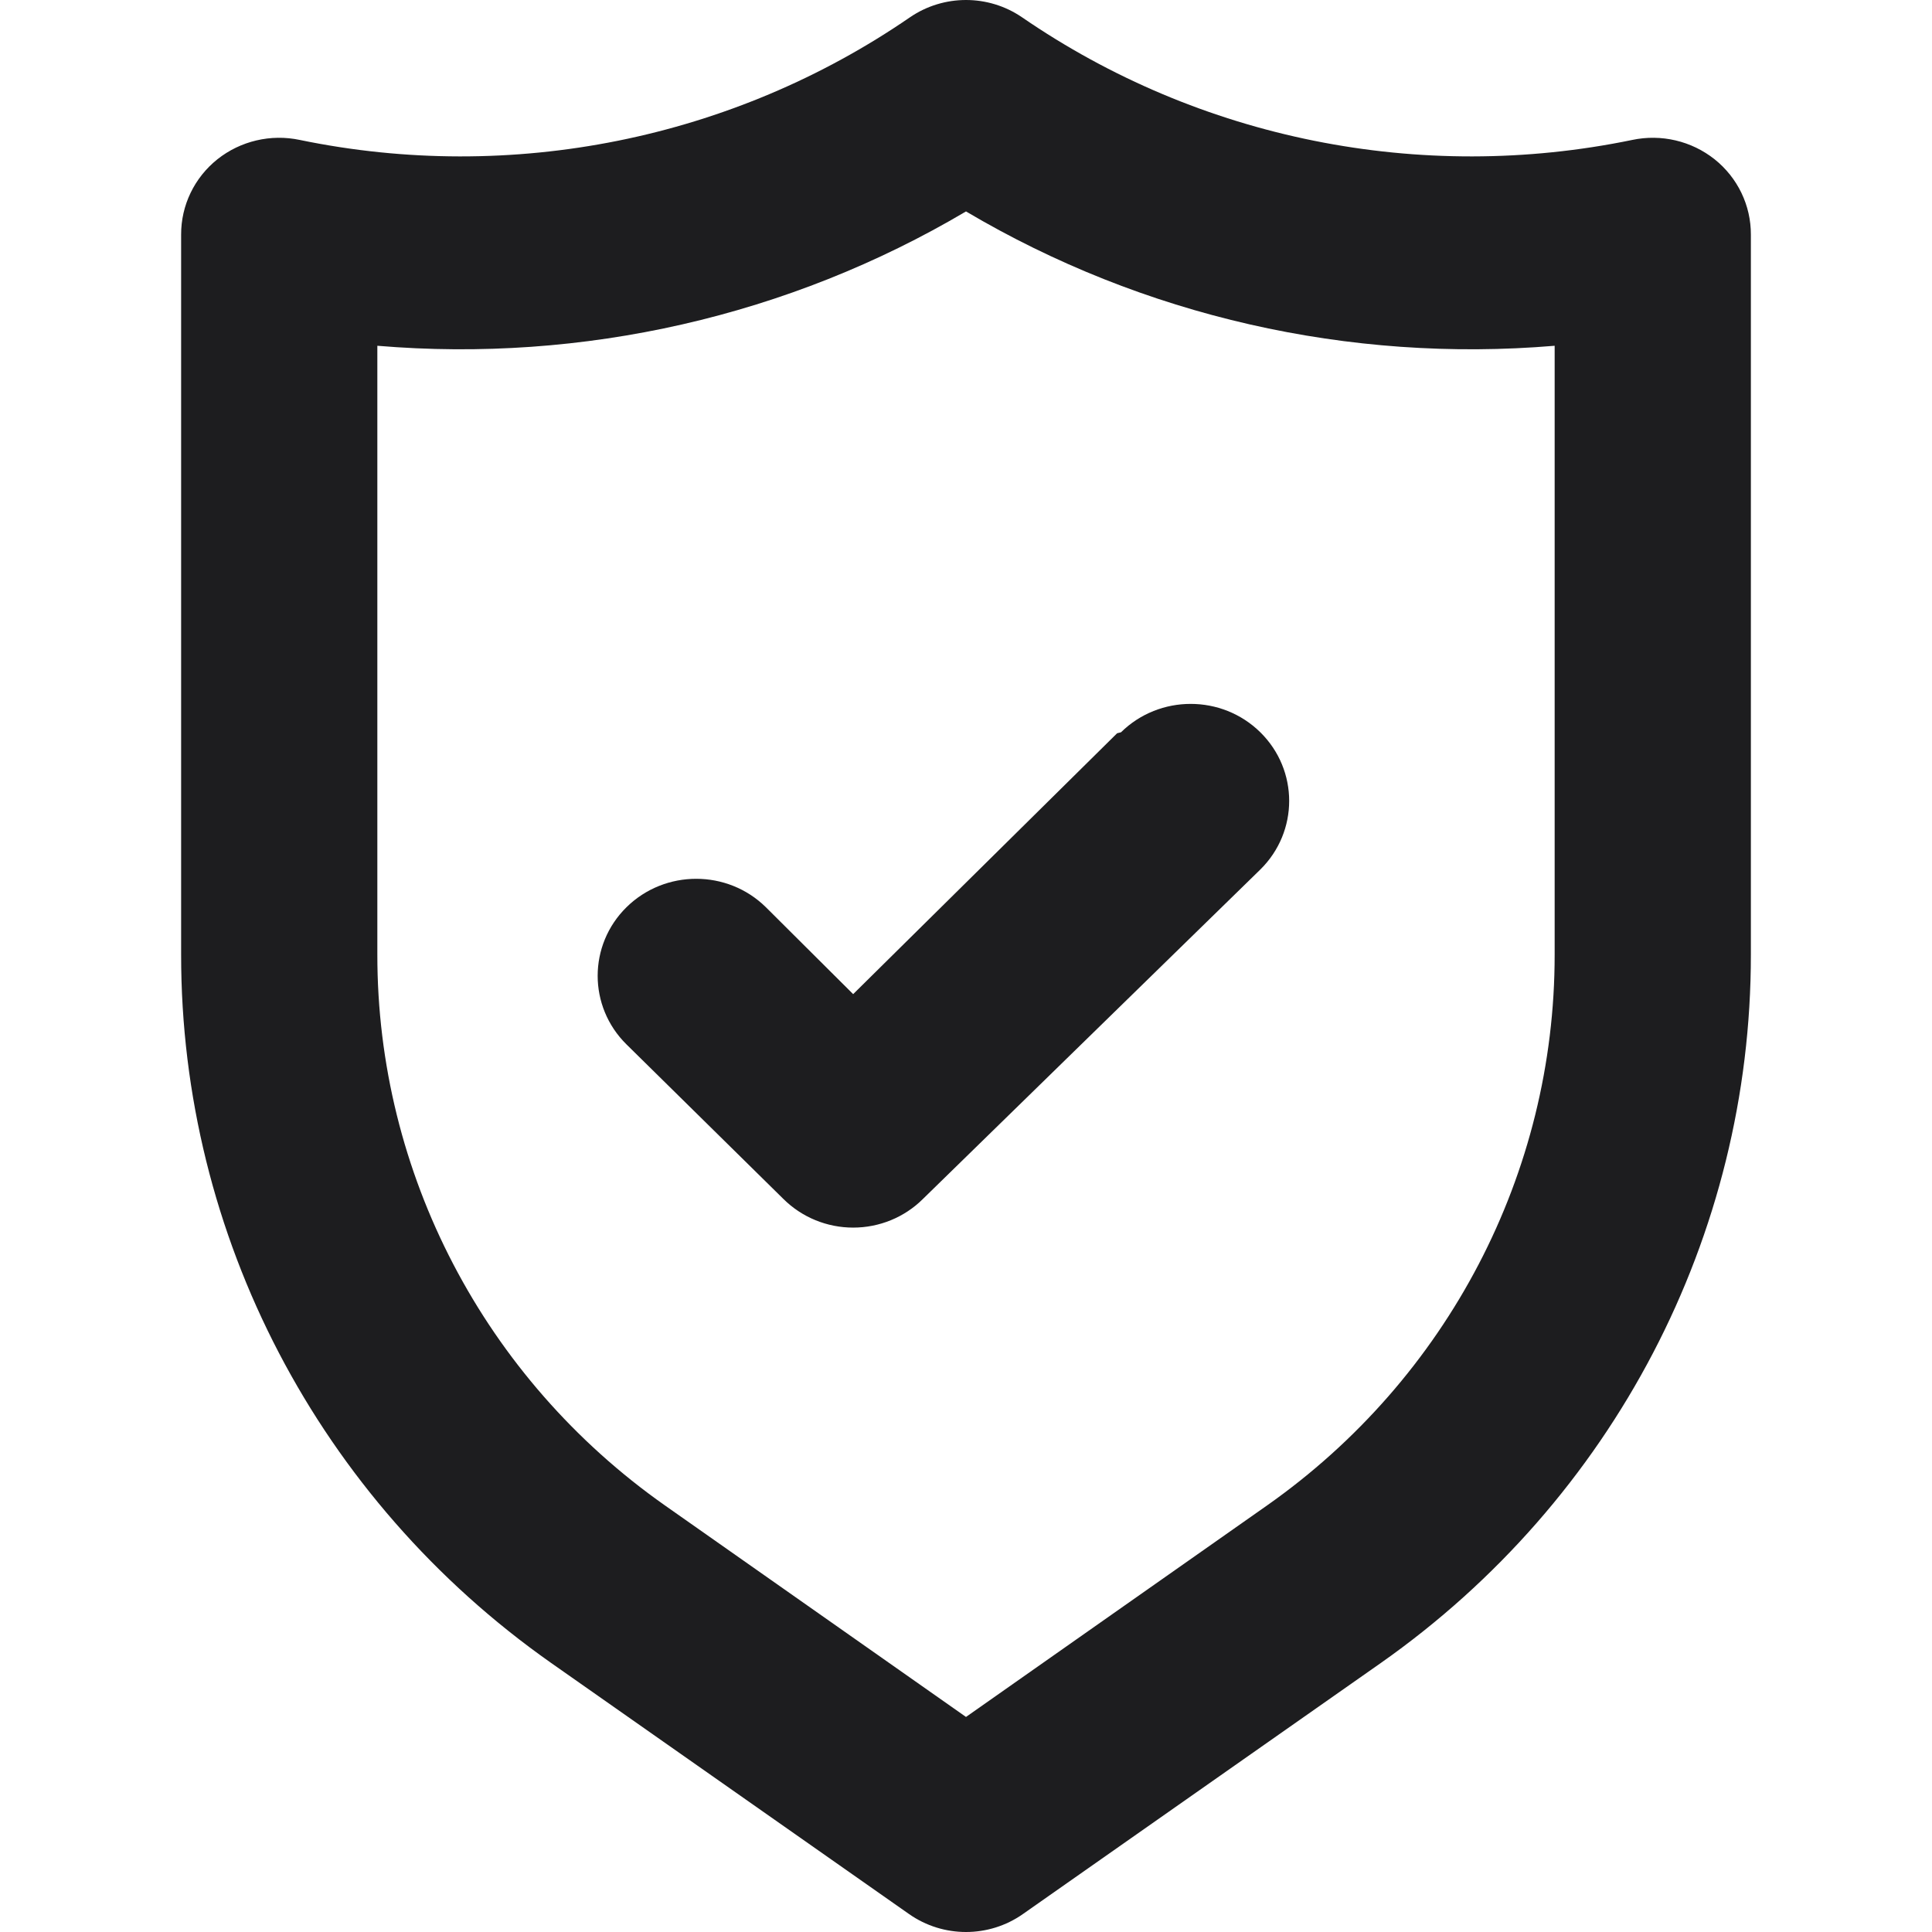 <svg width="32" height="32" viewBox="0 0 32 32" fill="none" xmlns="http://www.w3.org/2000/svg">
<path d="M28.399 2.638C28.016 2.334 27.515 2.216 27.034 2.318C23.524 3.043 19.867 2.307 16.926 0.285C16.369 -0.095 15.631 -0.095 15.074 0.285C12.133 2.307 8.476 3.043 4.966 2.318C4.486 2.216 3.984 2.334 3.601 2.638C3.219 2.943 2.998 3.402 3 3.887V15.81C2.997 20.466 5.279 24.836 9.126 27.542L15.057 31.703C15.622 32.099 16.378 32.099 16.942 31.703L22.874 27.542C26.721 24.836 29.003 20.466 29 15.81V3.887C29.002 3.402 28.781 2.943 28.399 2.638ZM25.75 15.81C25.753 19.43 23.979 22.828 20.989 24.933L16 28.438L11.011 24.933C8.021 22.828 6.247 19.43 6.25 15.81V5.727C9.657 6.014 13.069 5.236 16 3.502C18.931 5.236 22.343 6.014 25.75 5.727V15.81ZM18.503 12.145L14.131 16.466L12.685 15.026C12.048 14.399 11.015 14.399 10.377 15.026C9.74 15.654 9.74 16.671 10.377 17.299L12.977 19.86C13.283 20.163 13.698 20.333 14.131 20.333C14.565 20.333 14.98 20.163 15.285 19.86L20.875 14.402C21.512 13.774 21.512 12.757 20.875 12.129C20.238 11.502 19.205 11.502 18.567 12.129L18.503 12.145Z" fill="#1D1D1F"/>
</svg>
